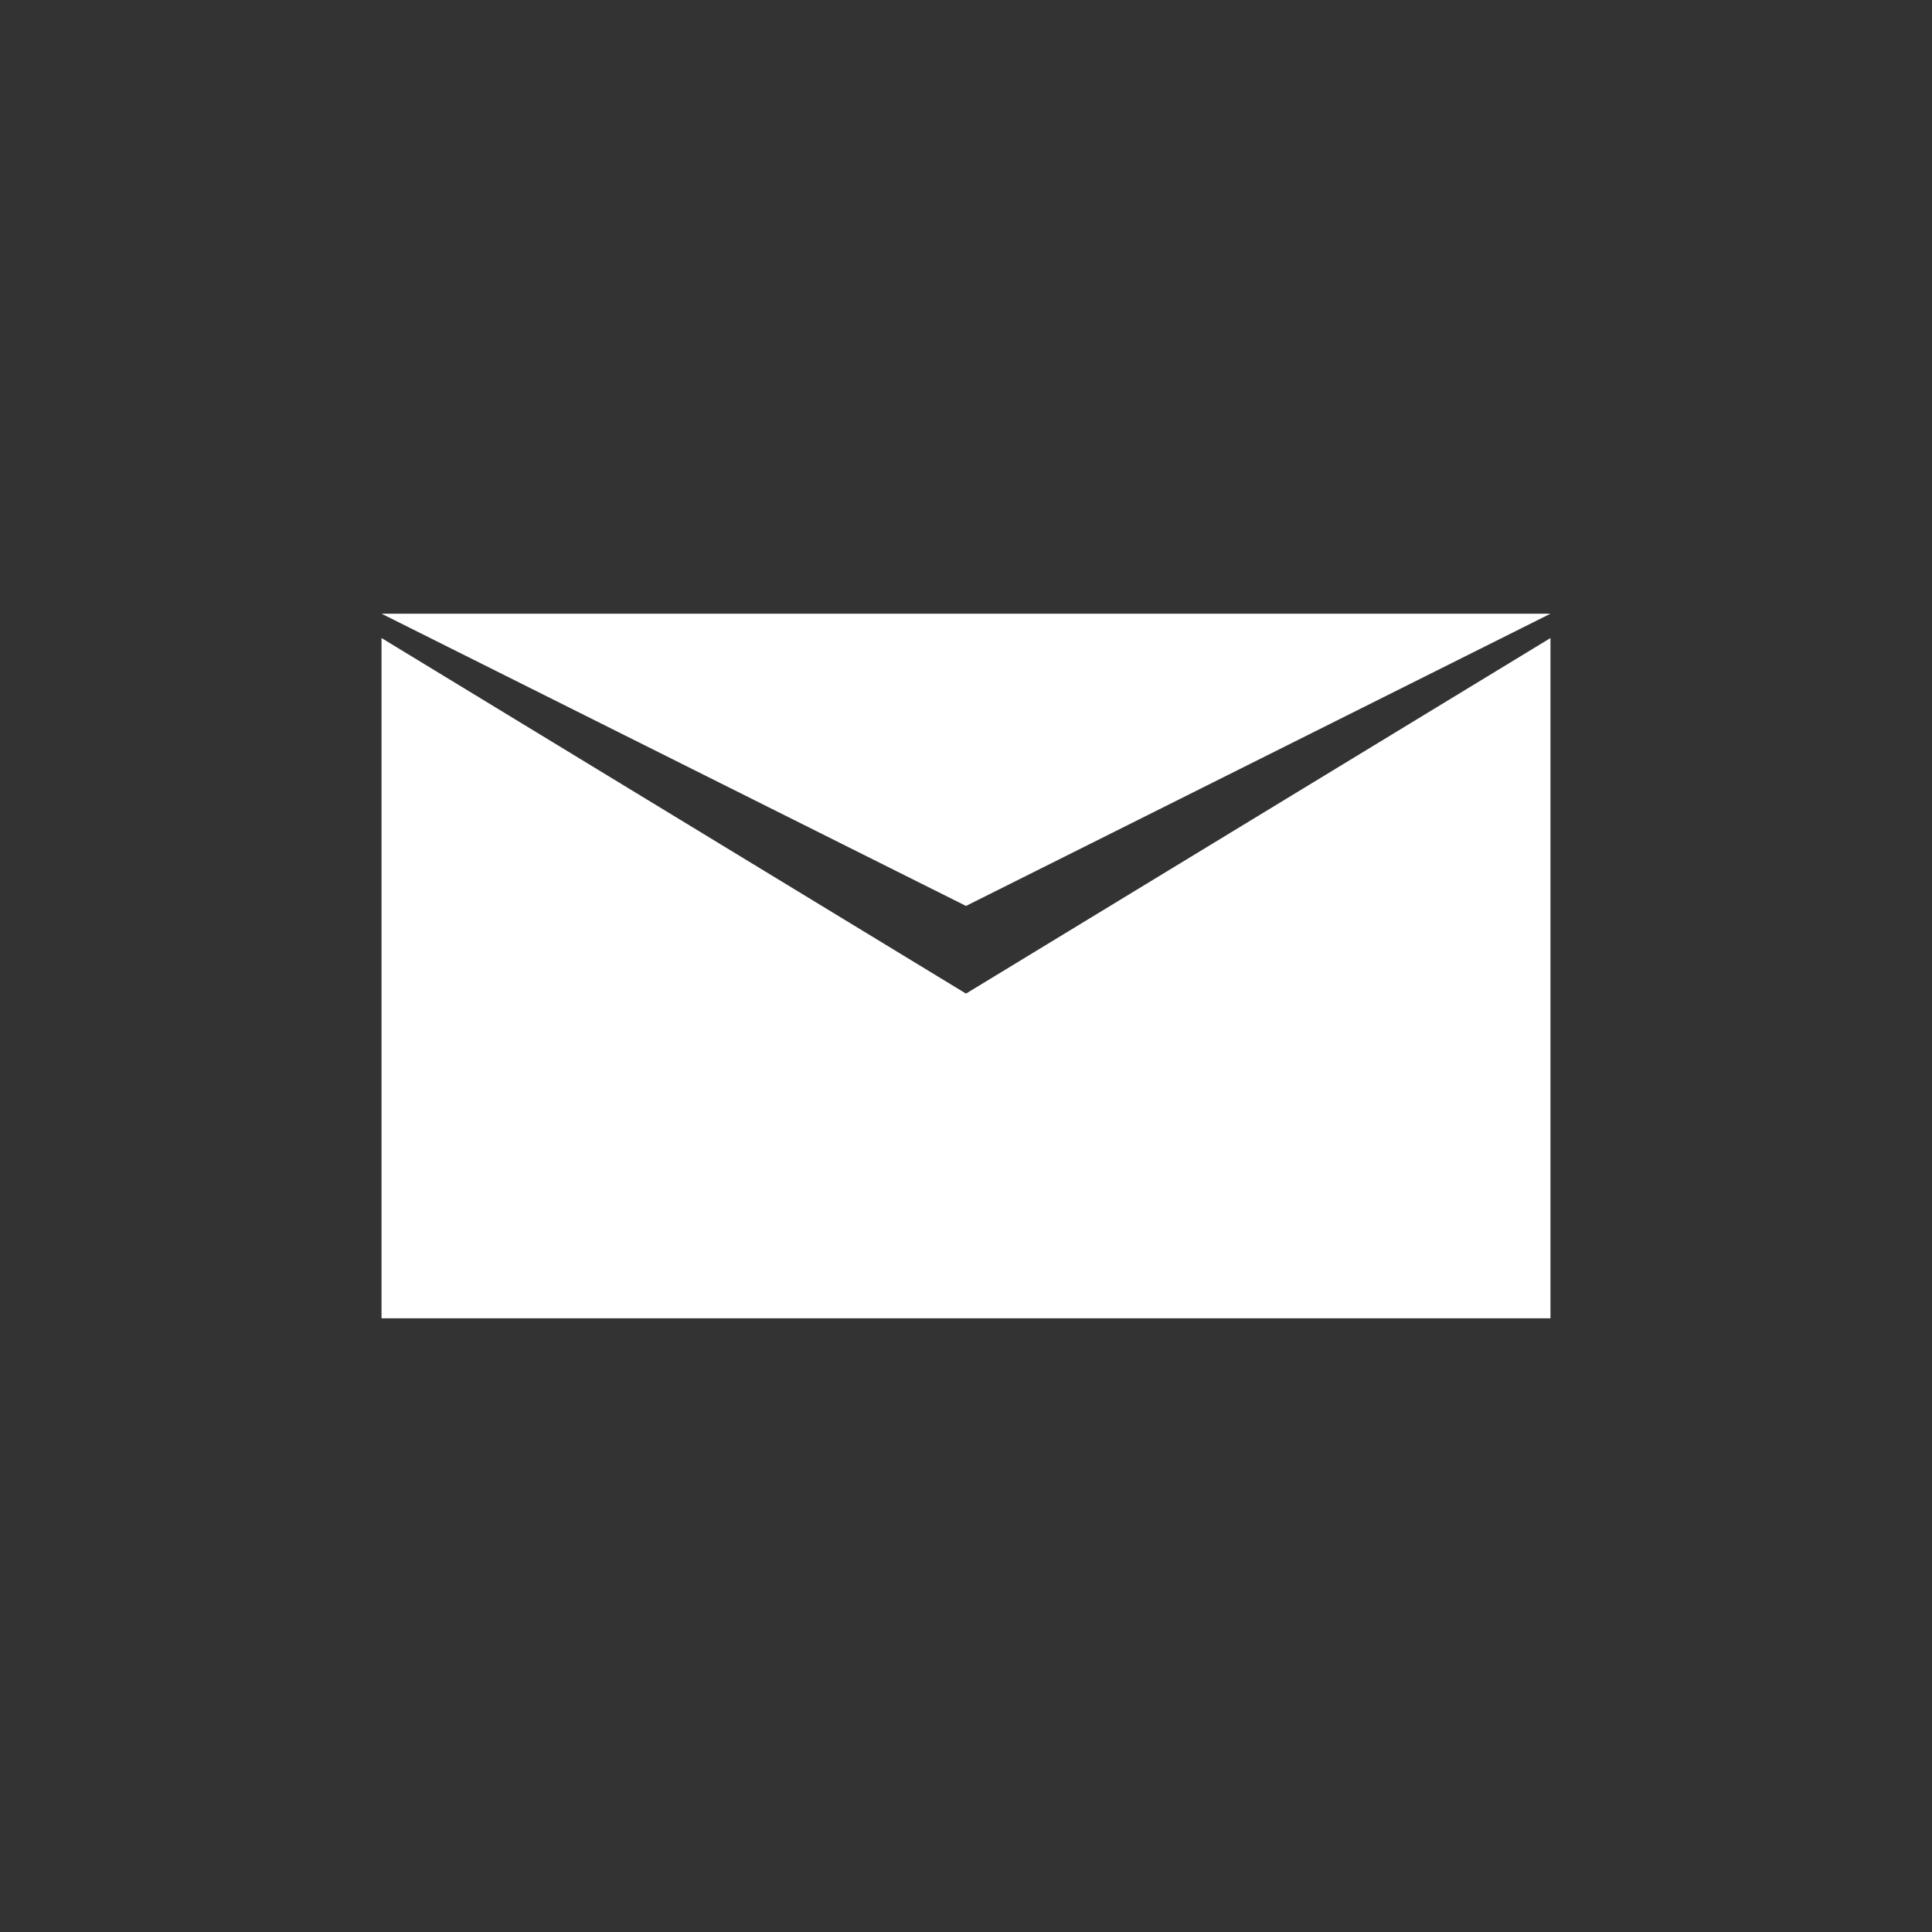 <?xml version="1.0" encoding="utf-8"?>
<!-- Generator: Adobe Illustrator 17.1.0, SVG Export Plug-In . SVG Version: 6.00 Build 0)  -->
<!DOCTYPE svg PUBLIC "-//W3C//DTD SVG 1.1//EN" "http://www.w3.org/Graphics/SVG/1.1/DTD/svg11.dtd">
<svg version="1.1" xmlns="http://www.w3.org/2000/svg" xmlns:xlink="http://www.w3.org/1999/xlink" x="0px" y="0px"
	 viewBox="0 0 119 119" style="enable-background:new 0 0 119 119;" xml:space="preserve">
<rect x="0" y="0" width="119" height="119" fill="#333333" stroke="none"/>
<style type="text/css">
	.st0{fill:#FFFFFF;}
	.st1{fill:none;}
	.st2{opacity:0;clip-path:url(#SVGID_2_);}
	.st3{fill-rule:evenodd;clip-rule:evenodd;fill:#FFFFFF;}
	.st4{clip-path:url(#SVGID_2_);}
	.st5{fill:#CED000;}
	.st6{opacity:0;fill-rule:evenodd;clip-rule:evenodd;fill:#FFFFFF;}
	.st7{display:none;}
	.st8{display:inline;}
	.st9{opacity:0;clip-path:url(#SVGID_4_);fill-rule:evenodd;clip-rule:evenodd;fill:#FFFFFF;}
	.st10{clip-path:url(#SVGID_4_);fill-rule:evenodd;clip-rule:evenodd;fill:#FFFFFF;}
</style>
<g id="bg">
</g>
<g id="Layer_5">
</g>
<g id="Layer_1">
	<g>
		<polygon class="st0" points="95.5,39.3 95.5,60.3 95.5,81.2 59.5,81.2 23.5,81.2 23.5,60.3 23.5,39.3 59.5,61.2 		"/>
		<polygon class="st0" points="95.5,37.8 59.5,37.8 23.5,37.8 59.5,55.8 		"/>
	</g>
</g>
<g id="Layer_7">
</g>
<g id="Layer_6">
</g>
<g id="Layer_4" class="st7">
</g>
<g id="Layer_3">
</g>
</svg>
